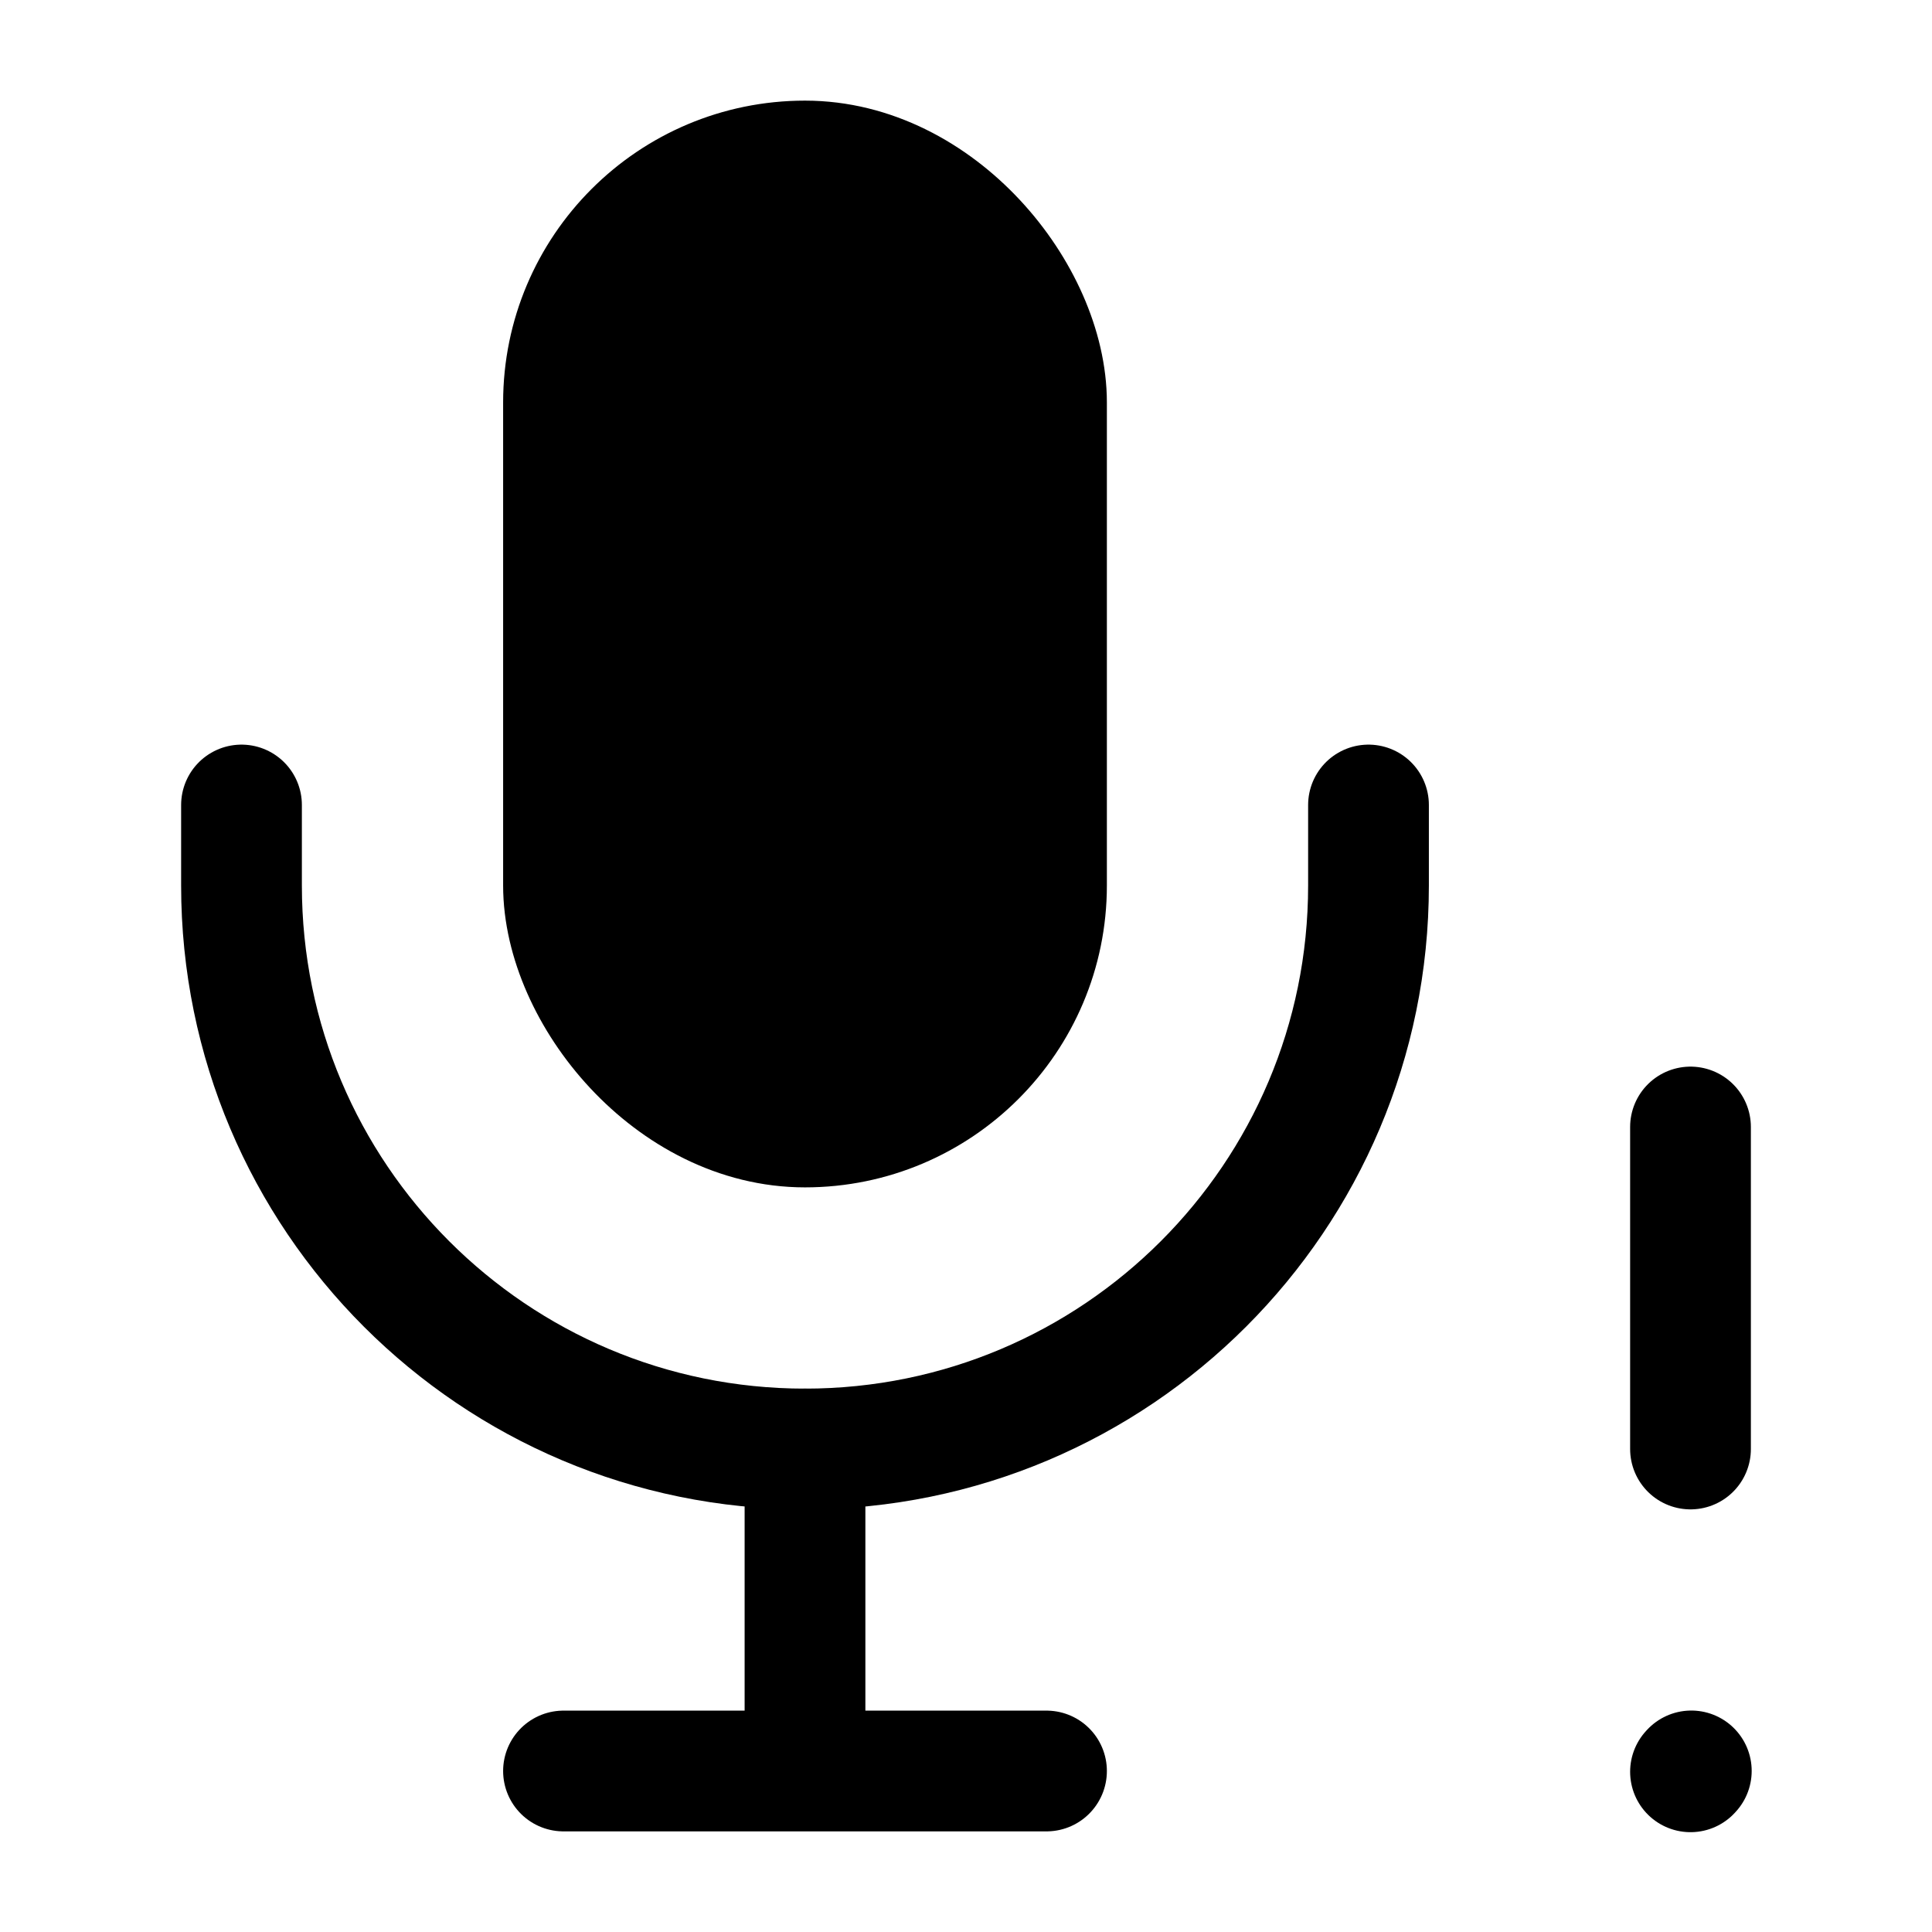 <svg width="24" height="24" viewBox="0 0 24 24" fill="none" xmlns="http://www.w3.org/2000/svg">
<path d="M21 14L21 18" stroke="currentColor" stroke-width="1.5" stroke-linecap="round" stroke-linejoin="round"/>
<path d="M21 22.01L21.01 21.999" stroke="currentColor" stroke-width="1.5" stroke-linecap="round" stroke-linejoin="round"/>
<rect x="7" y="2" width="6" height="12" rx="3" fill="currentColor" stroke="currentColor" stroke-width="1.5"/>
<path d="M3 10V11C3 14.866 6.134 18 10 18V18V18C13.866 18 17 14.866 17 11V10" stroke="currentColor" stroke-width="1.5" stroke-linecap="round" stroke-linejoin="round"/>
<path d="M10 18V22M10 22H7M10 22H13" stroke="currentColor" stroke-width="1.5" stroke-linecap="round" stroke-linejoin="round"/>
</svg>
